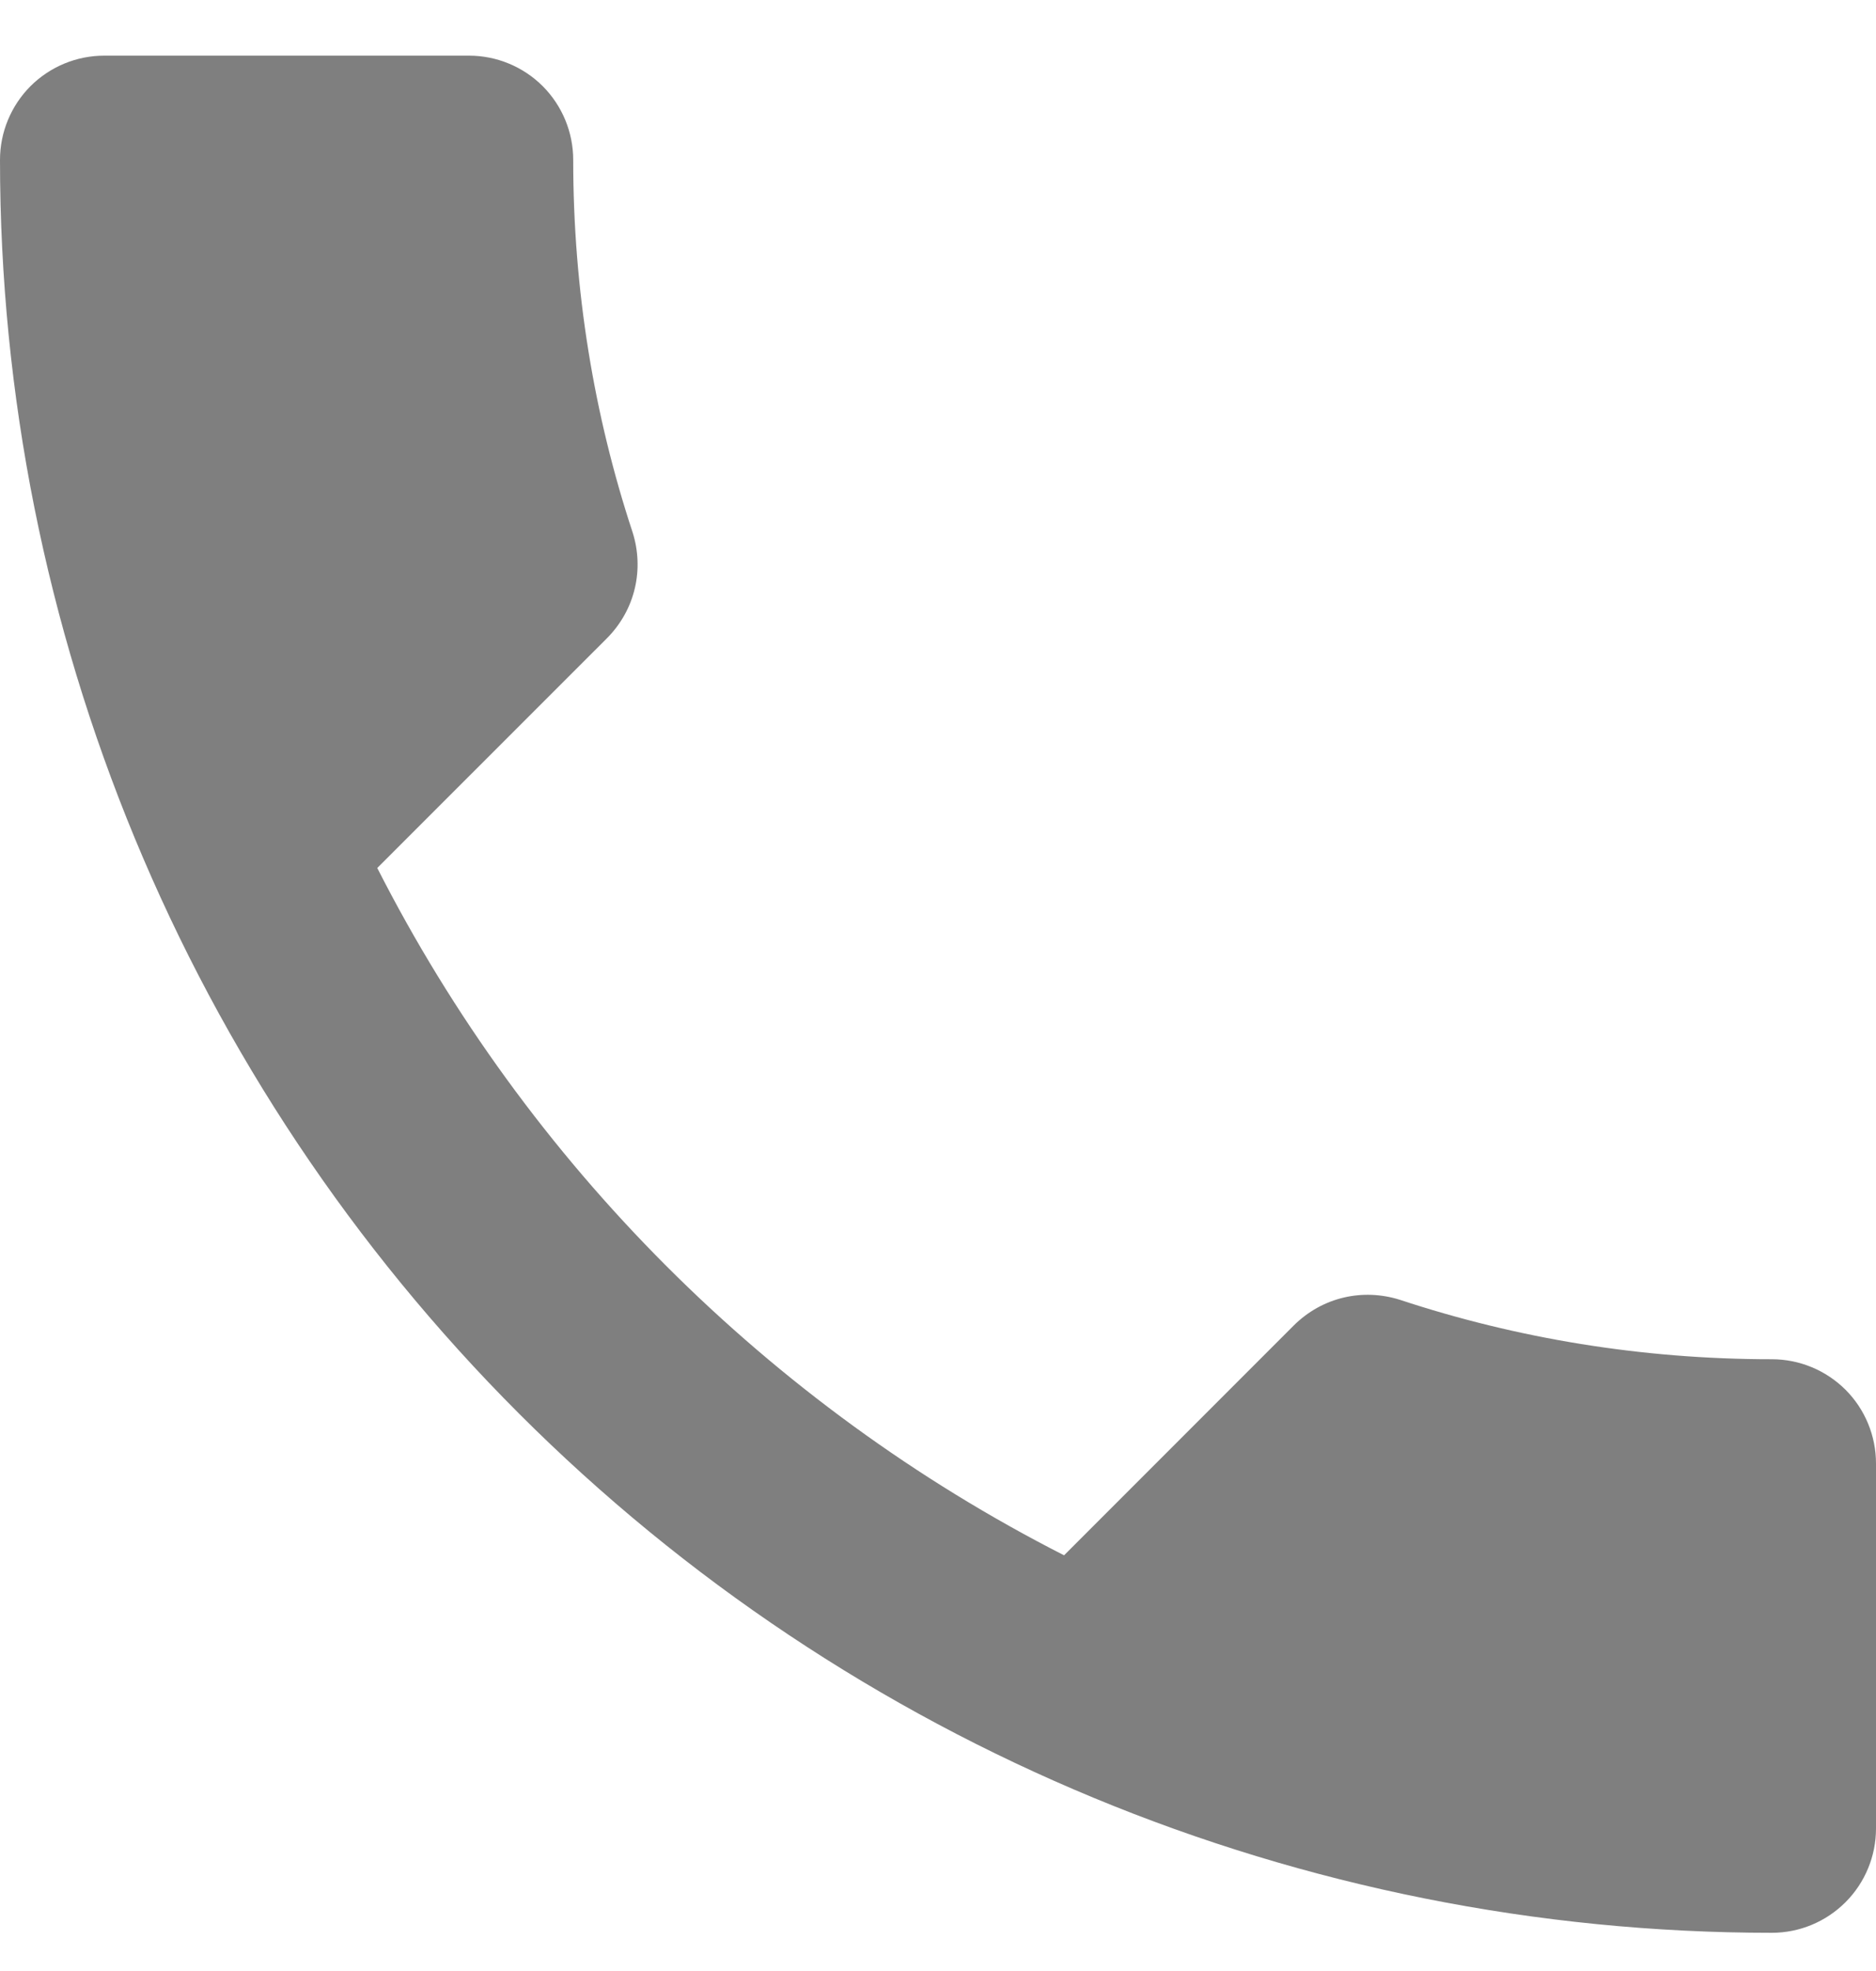 <svg width="20" height="21" viewBox="0 0 20 21" fill="none" xmlns="http://www.w3.org/2000/svg">
<path id="Vector" d="M4.022 9.248C5.622 12.393 8.2 14.971 11.344 16.571L13.789 14.126C14.1 13.815 14.533 13.726 14.922 13.848C16.167 14.259 17.5 14.482 18.889 14.482C19.184 14.482 19.466 14.599 19.675 14.807C19.883 15.015 20 15.298 20 15.593V19.482C20 19.776 19.883 20.059 19.675 20.267C19.466 20.476 19.184 20.593 18.889 20.593C13.879 20.593 9.075 18.603 5.532 15.06C1.99 11.518 0 6.714 0 1.704C0 1.409 0.117 1.127 0.325 0.918C0.534 0.71 0.816 0.593 1.111 0.593H5C5.295 0.593 5.577 0.71 5.786 0.918C5.994 1.127 6.111 1.409 6.111 1.704C6.111 3.093 6.333 4.426 6.744 5.671C6.867 6.059 6.778 6.493 6.467 6.804L4.022 9.248Z" fill="#7F7F7F"/>
</svg>
